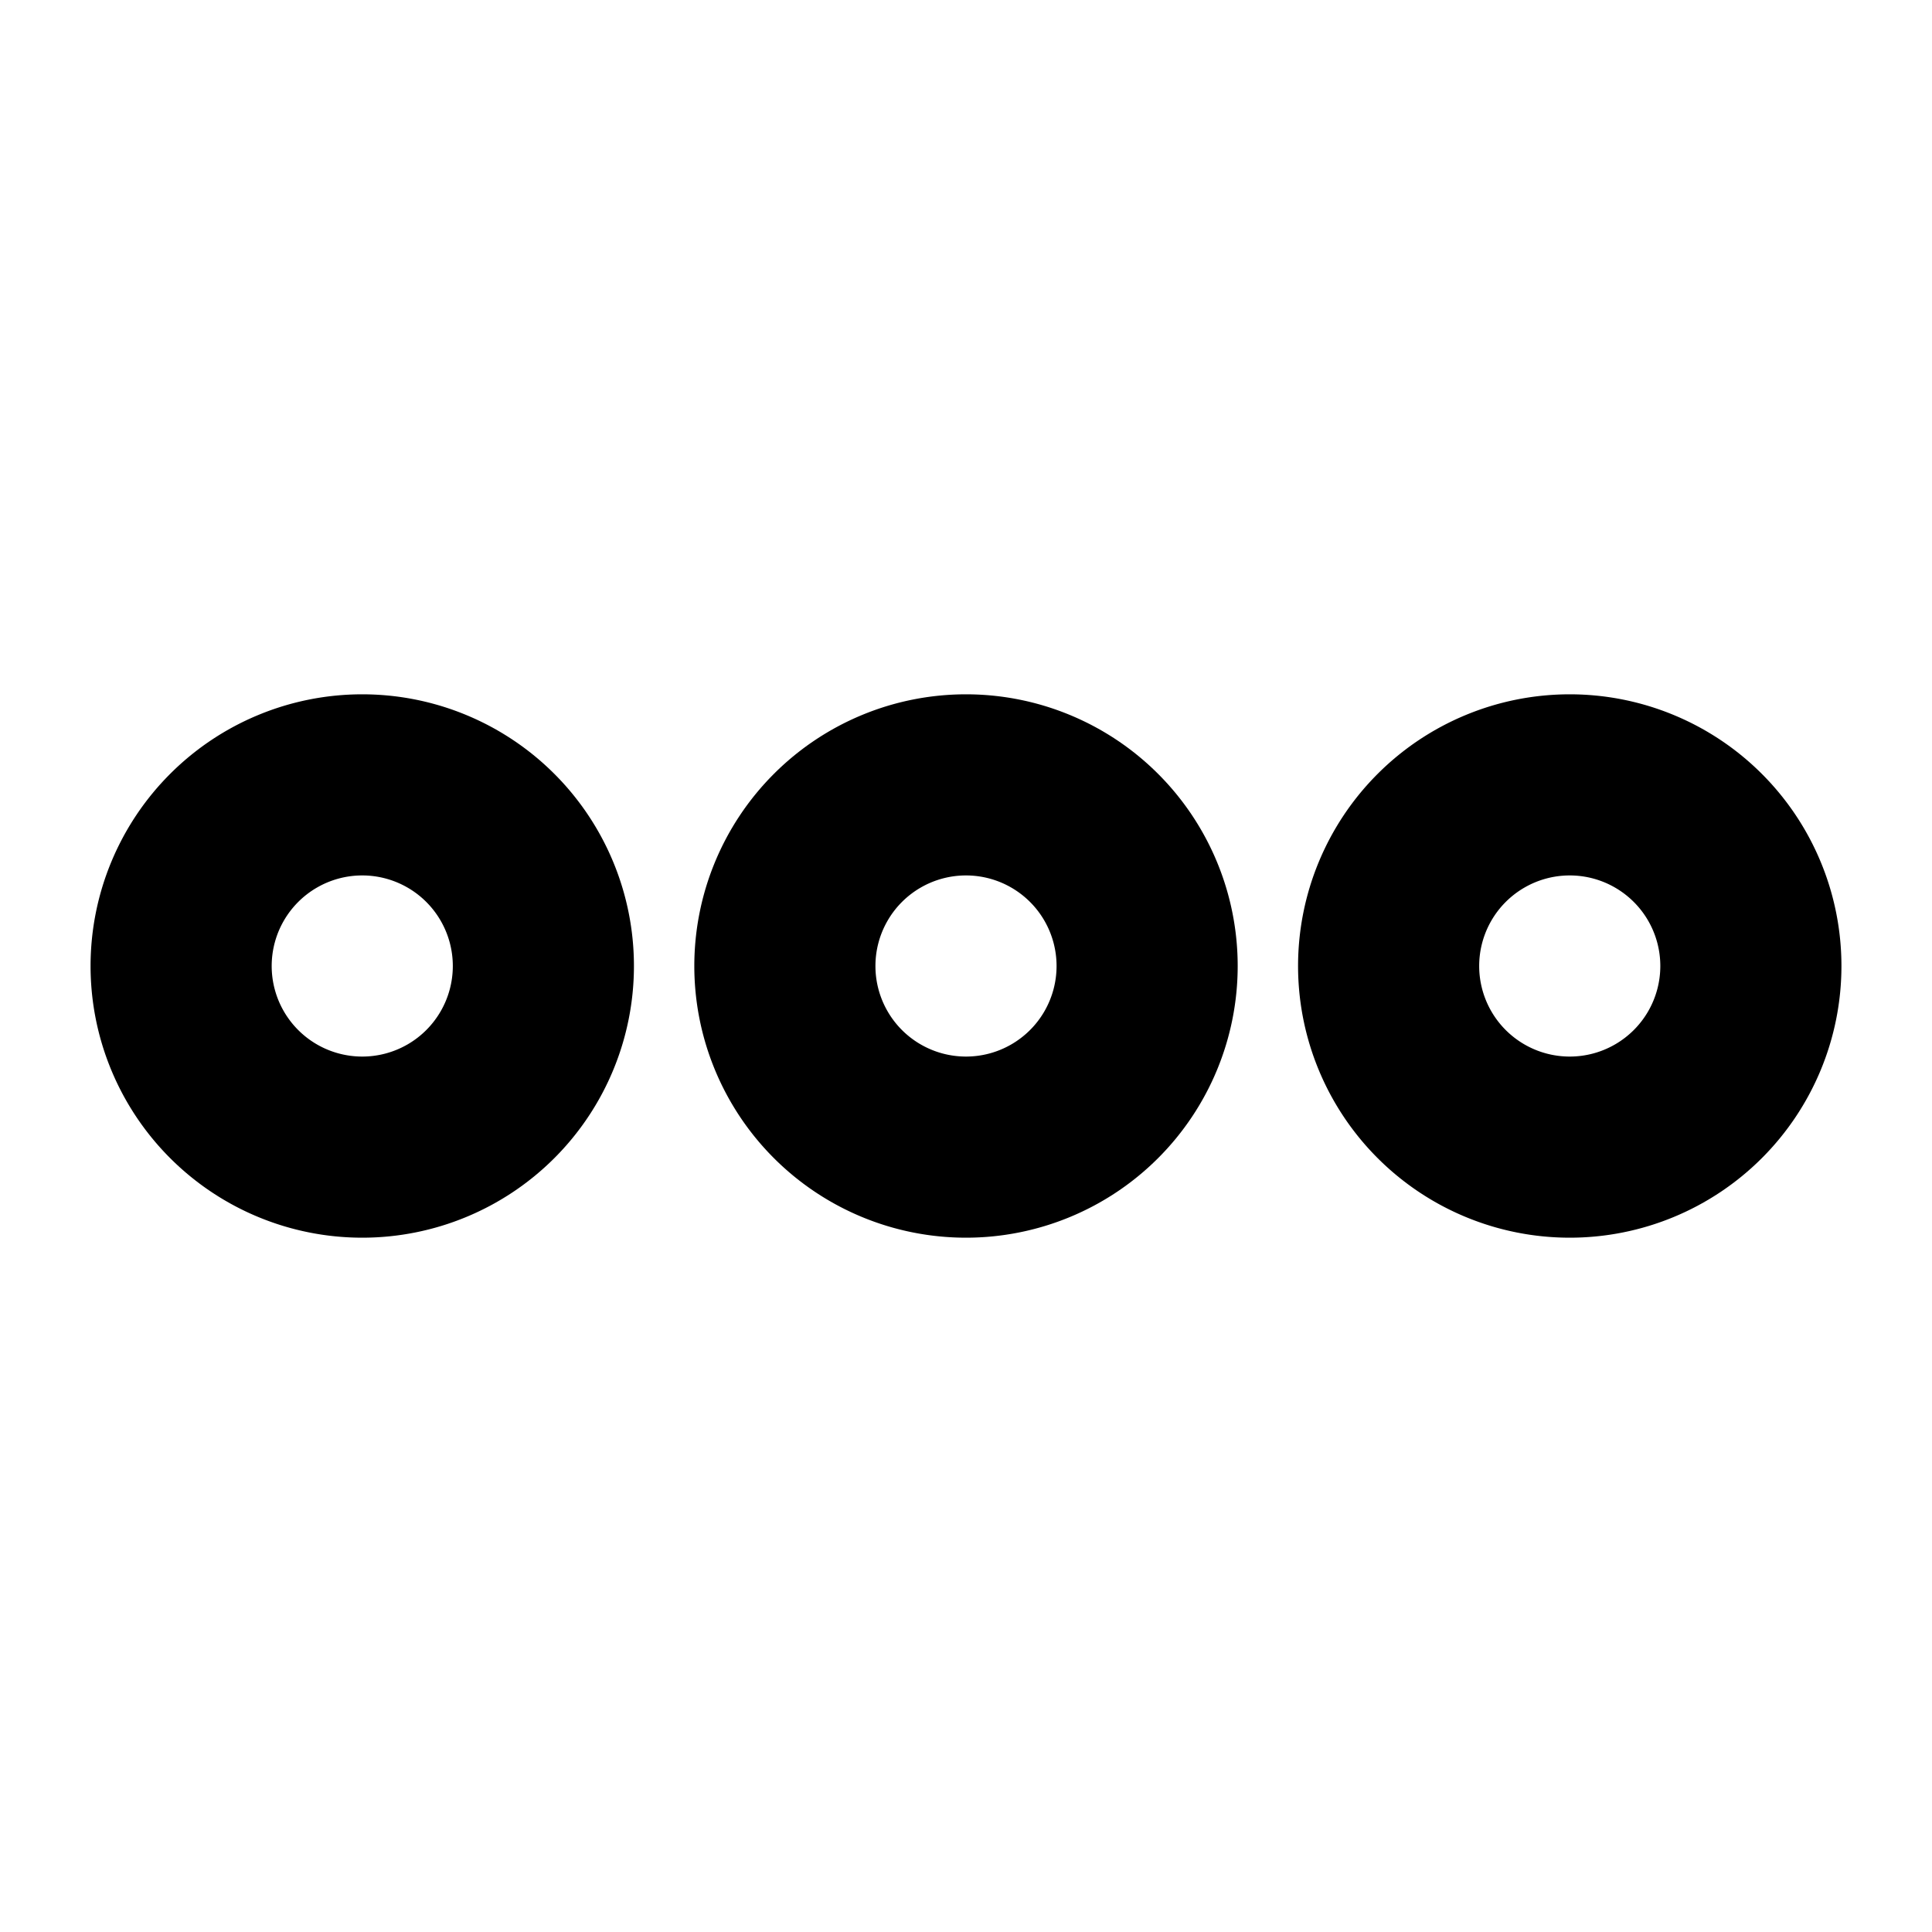 <svg xmlns="http://www.w3.org/2000/svg" viewBox="0 0 512 512"><!--! Font Awesome Pro 6.4.0 by @fontawesome - https://fontawesome.com License - https://fontawesome.com/license (Commercial License) Copyright 2023 Fonticons, Inc. --><path d="M416 280a24 24 0 1 1 0-48 24 24 0 1 1 0 48zm0-96a72 72 0 1 0 0 144 72 72 0 1 0 0-144zM256 280a24 24 0 1 1 0-48 24 24 0 1 1 0 48zm0-96a72 72 0 1 0 0 144 72 72 0 1 0 0-144zM120 256a24 24 0 1 1 -48 0 24 24 0 1 1 48 0zm-96 0a72 72 0 1 0 144 0A72 72 0 1 0 24 256z"/></svg>